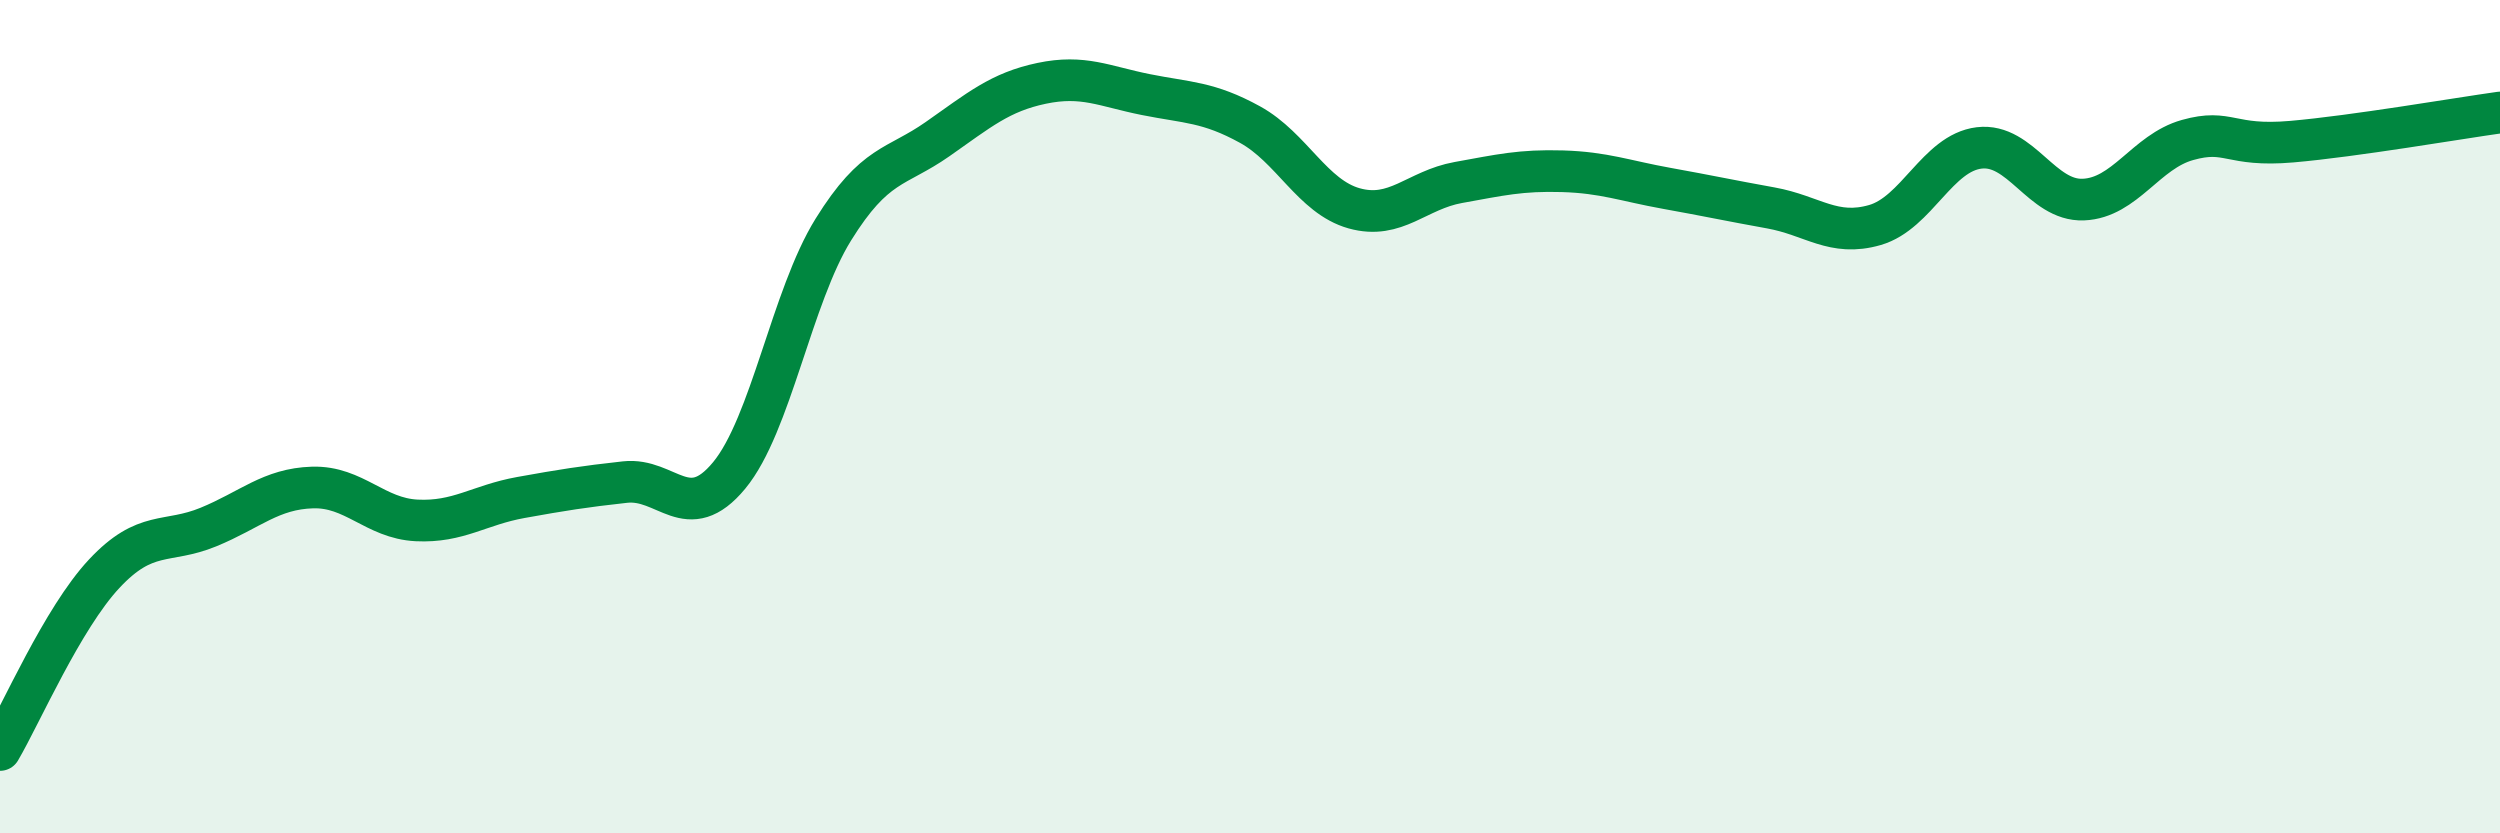 
    <svg width="60" height="20" viewBox="0 0 60 20" xmlns="http://www.w3.org/2000/svg">
      <path
        d="M 0,18 C 0.5,17.15 1.5,14.84 2.5,13.77 C 3.5,12.7 4,13.06 5,12.65 C 6,12.24 6.5,11.73 7.5,11.7 C 8.5,11.67 9,12.44 10,12.49 C 11,12.54 11.5,12.12 12.5,11.94 C 13.5,11.76 14,11.68 15,11.57 C 16,11.46 16.5,12.62 17.5,11.41 C 18.5,10.2 19,7.12 20,5.51 C 21,3.9 21.5,4.04 22.5,3.34 C 23.5,2.64 24,2.21 25,2 C 26,1.79 26.5,2.07 27.5,2.27 C 28.5,2.47 29,2.44 30,2.99 C 31,3.54 31.5,4.72 32.5,5 C 33.5,5.28 34,4.56 35,4.38 C 36,4.2 36.5,4.08 37.5,4.11 C 38.5,4.14 39,4.34 40,4.52 C 41,4.7 41.5,4.81 42.5,4.99 C 43.5,5.17 44,5.69 45,5.4 C 46,5.11 46.5,3.67 47.5,3.55 C 48.5,3.43 49,4.83 50,4.79 C 51,4.75 51.5,3.64 52.5,3.36 C 53.5,3.08 53.5,3.53 55,3.4 C 56.5,3.27 59,2.84 60,2.7L60 20L0 20Z"
        fill="#008740"
        opacity="0.1"
        stroke-linecap="round"
        stroke-linejoin="round"
      />
      <path
        d="M 0,18 C 0.5,17.15 1.5,14.84 2.5,13.77 C 3.5,12.7 4,13.06 5,12.65 C 6,12.24 6.5,11.73 7.5,11.7 C 8.5,11.67 9,12.44 10,12.49 C 11,12.54 11.5,12.12 12.5,11.94 C 13.5,11.76 14,11.68 15,11.57 C 16,11.46 16.5,12.62 17.5,11.41 C 18.5,10.2 19,7.12 20,5.51 C 21,3.9 21.5,4.04 22.5,3.34 C 23.5,2.64 24,2.21 25,2 C 26,1.79 26.5,2.07 27.5,2.27 C 28.5,2.47 29,2.44 30,2.99 C 31,3.54 31.5,4.72 32.5,5 C 33.5,5.28 34,4.56 35,4.38 C 36,4.2 36.5,4.08 37.5,4.11 C 38.5,4.14 39,4.34 40,4.52 C 41,4.7 41.5,4.81 42.5,4.99 C 43.5,5.17 44,5.69 45,5.4 C 46,5.11 46.5,3.67 47.5,3.55 C 48.5,3.43 49,4.83 50,4.79 C 51,4.75 51.5,3.64 52.5,3.36 C 53.5,3.08 53.5,3.53 55,3.4 C 56.5,3.27 59,2.84 60,2.7"
        stroke="#008740"
        stroke-width="1"
        fill="none"
        stroke-linecap="round"
        stroke-linejoin="round"
      />
    </svg>
  